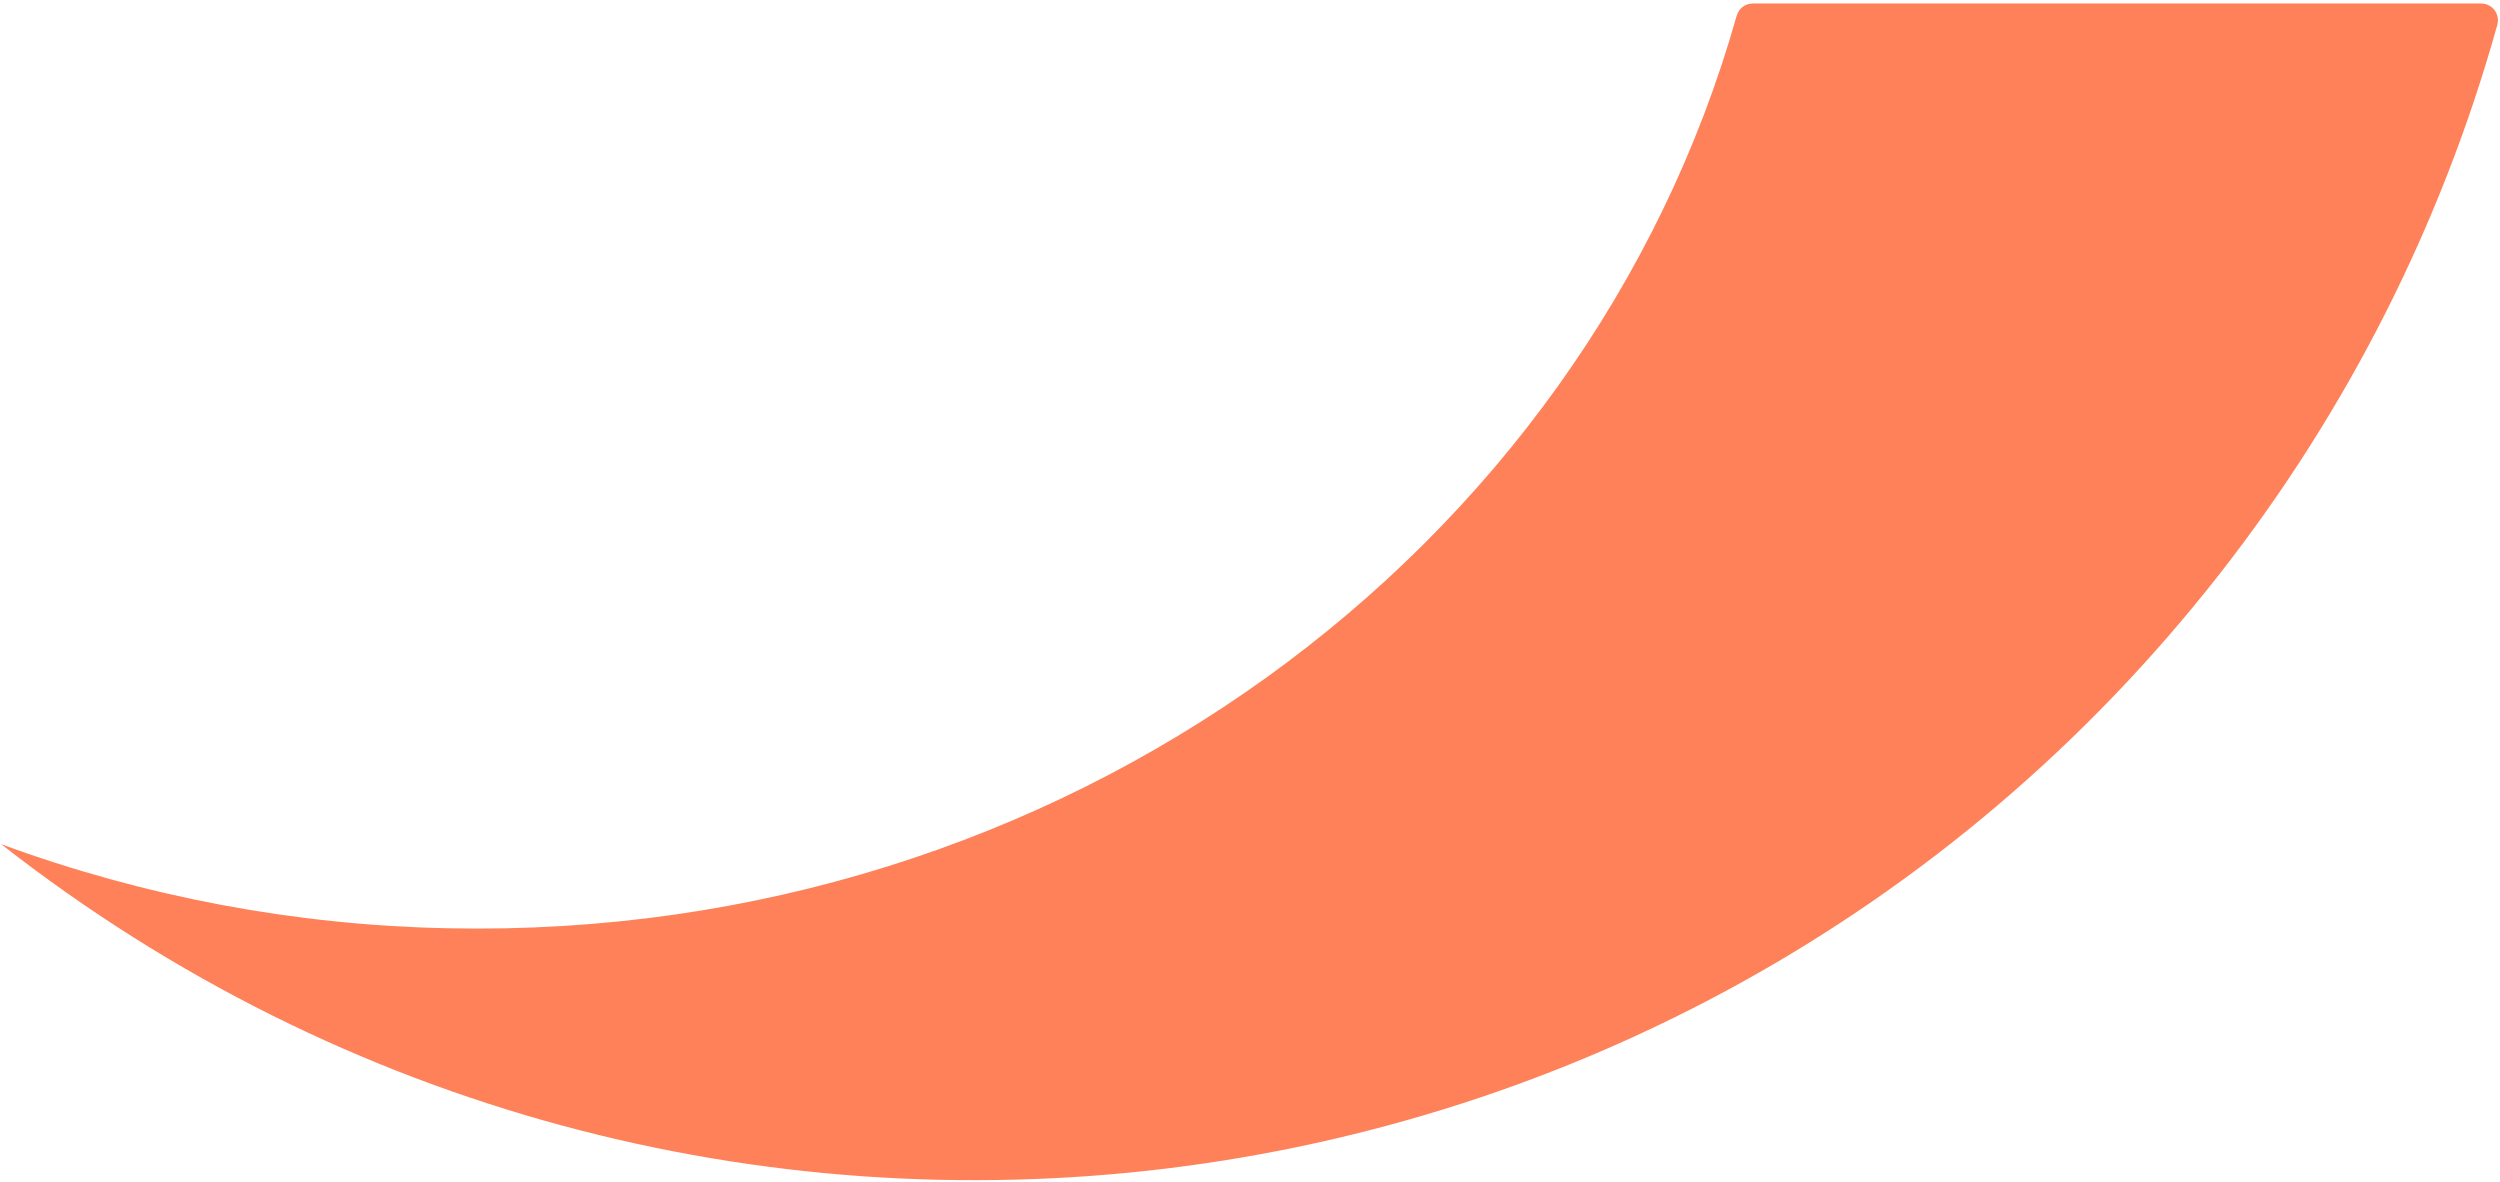 <svg xmlns="http://www.w3.org/2000/svg" width="444" height="210" viewBox="0 0 444 210" fill="none"><path d="M308.44 2.77C281.56 98.01 188.64 167.15 79.6 164.86C52.49 164.33 25.66 159.28 0.22 149.93C122.26 245.47 298.65 223.99 394.19 101.95C416.87 72.98 433.64 39.83 443.53 4.39C443.96 2.79 443.02 1.15 441.42 0.72C441.17 0.65 440.91 0.62 440.65 0.62H311.28C309.96 0.62 308.8 1.5 308.45 2.78" fill="#FF8159"></path></svg>